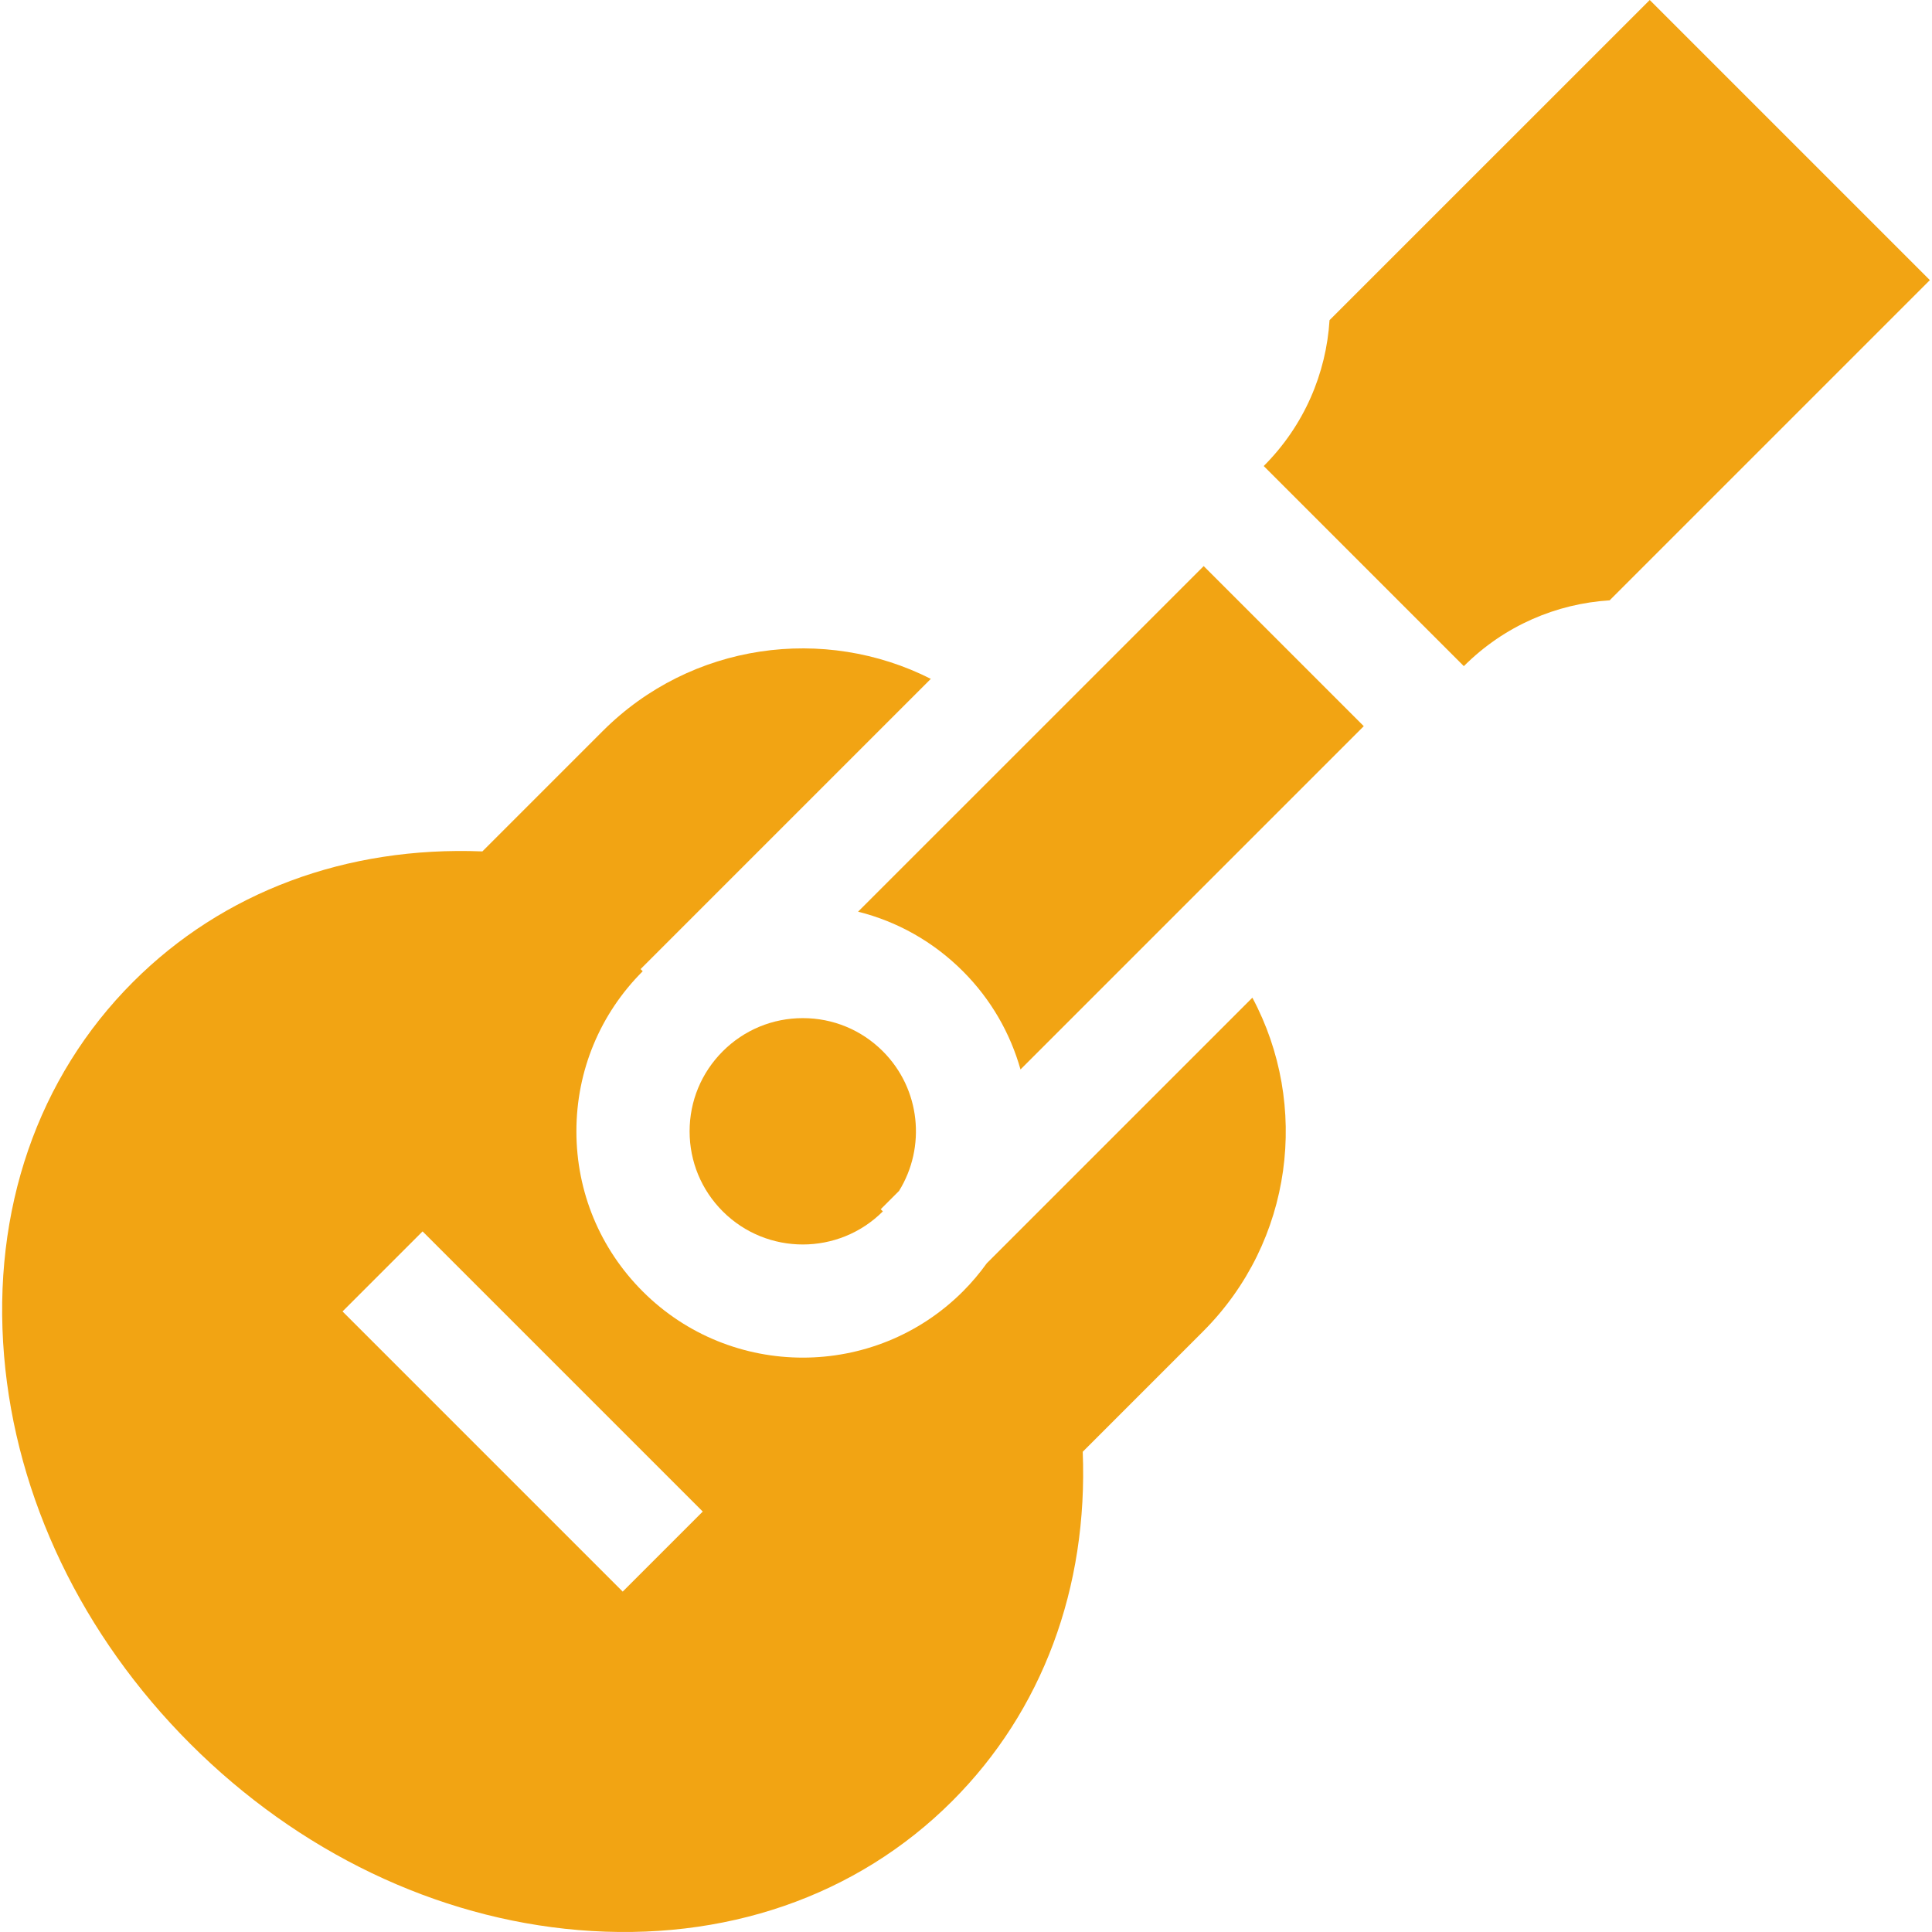 <svg id="Capa_1" enable-background="new 0 0 512 512" height="512" viewBox="0 0 512 512" width="512" xmlns="http://www.w3.org/2000/svg"><path fill="#f2a413" d="m426.576 159.094 84.857-84.857-74.237-74.237s-55.461 55.456-84.856 84.85c-.882 14.074-6.686 27.897-17.441 38.652 0 0 5.303 5.304 5.303 5.304s47.729 47.729 47.729 47.729c10.754-10.754 24.574-16.557 38.645-17.441z"/><path fill="#f2a413" d="m212.752 269.814c-8.013 0-15.547 3.12-21.213 8.787-5.667 5.666-8.787 13.2-8.787 21.213 0 8.014 3.121 15.547 8.787 21.214 11.697 11.697 30.729 11.696 42.427 0l-.567-.567 4.855-4.855c7.161-11.566 5.738-26.978-4.288-37.004-5.667-5.666-13.2-8.788-21.214-8.788z"/><path fill="#f2a413" d="m255.179 342.241c-11.696 11.695-27.063 17.545-42.427 17.545-15.366 0-30.728-5.847-42.426-17.545-11.333-11.333-17.574-26.4-17.574-42.427s6.241-31.094 17.574-42.426l-.567-.567 76.917-76.916c-28.146-14.251-63.465-9.648-86.956 13.843l-31.883 31.883c-36.045-1.429-68.697 10.714-92.568 34.585-25.285 25.285-37.426 60.47-34.188 99.076 3.16 37.659 20.684 74.184 49.347 102.847s65.188 46.187 102.847 49.347c38.606 3.238 73.791-8.903 99.076-34.188 23.87-23.87 36.013-56.522 34.585-92.567l31.883-31.883c23.909-23.909 28.258-60.071 13.071-88.452l-70.393 70.393c-1.875 2.61-3.974 5.107-6.318 7.452zm-90.157 79.55-74.246-74.246 21.213-21.213 74.246 74.246z"/><path fill="#f2a413" d="m227.401 241.605c10.424 2.604 19.984 7.989 27.778 15.783 7.491 7.491 12.571 16.49 15.265 26.027l90.972-90.972-42.426-42.426z"/></svg>